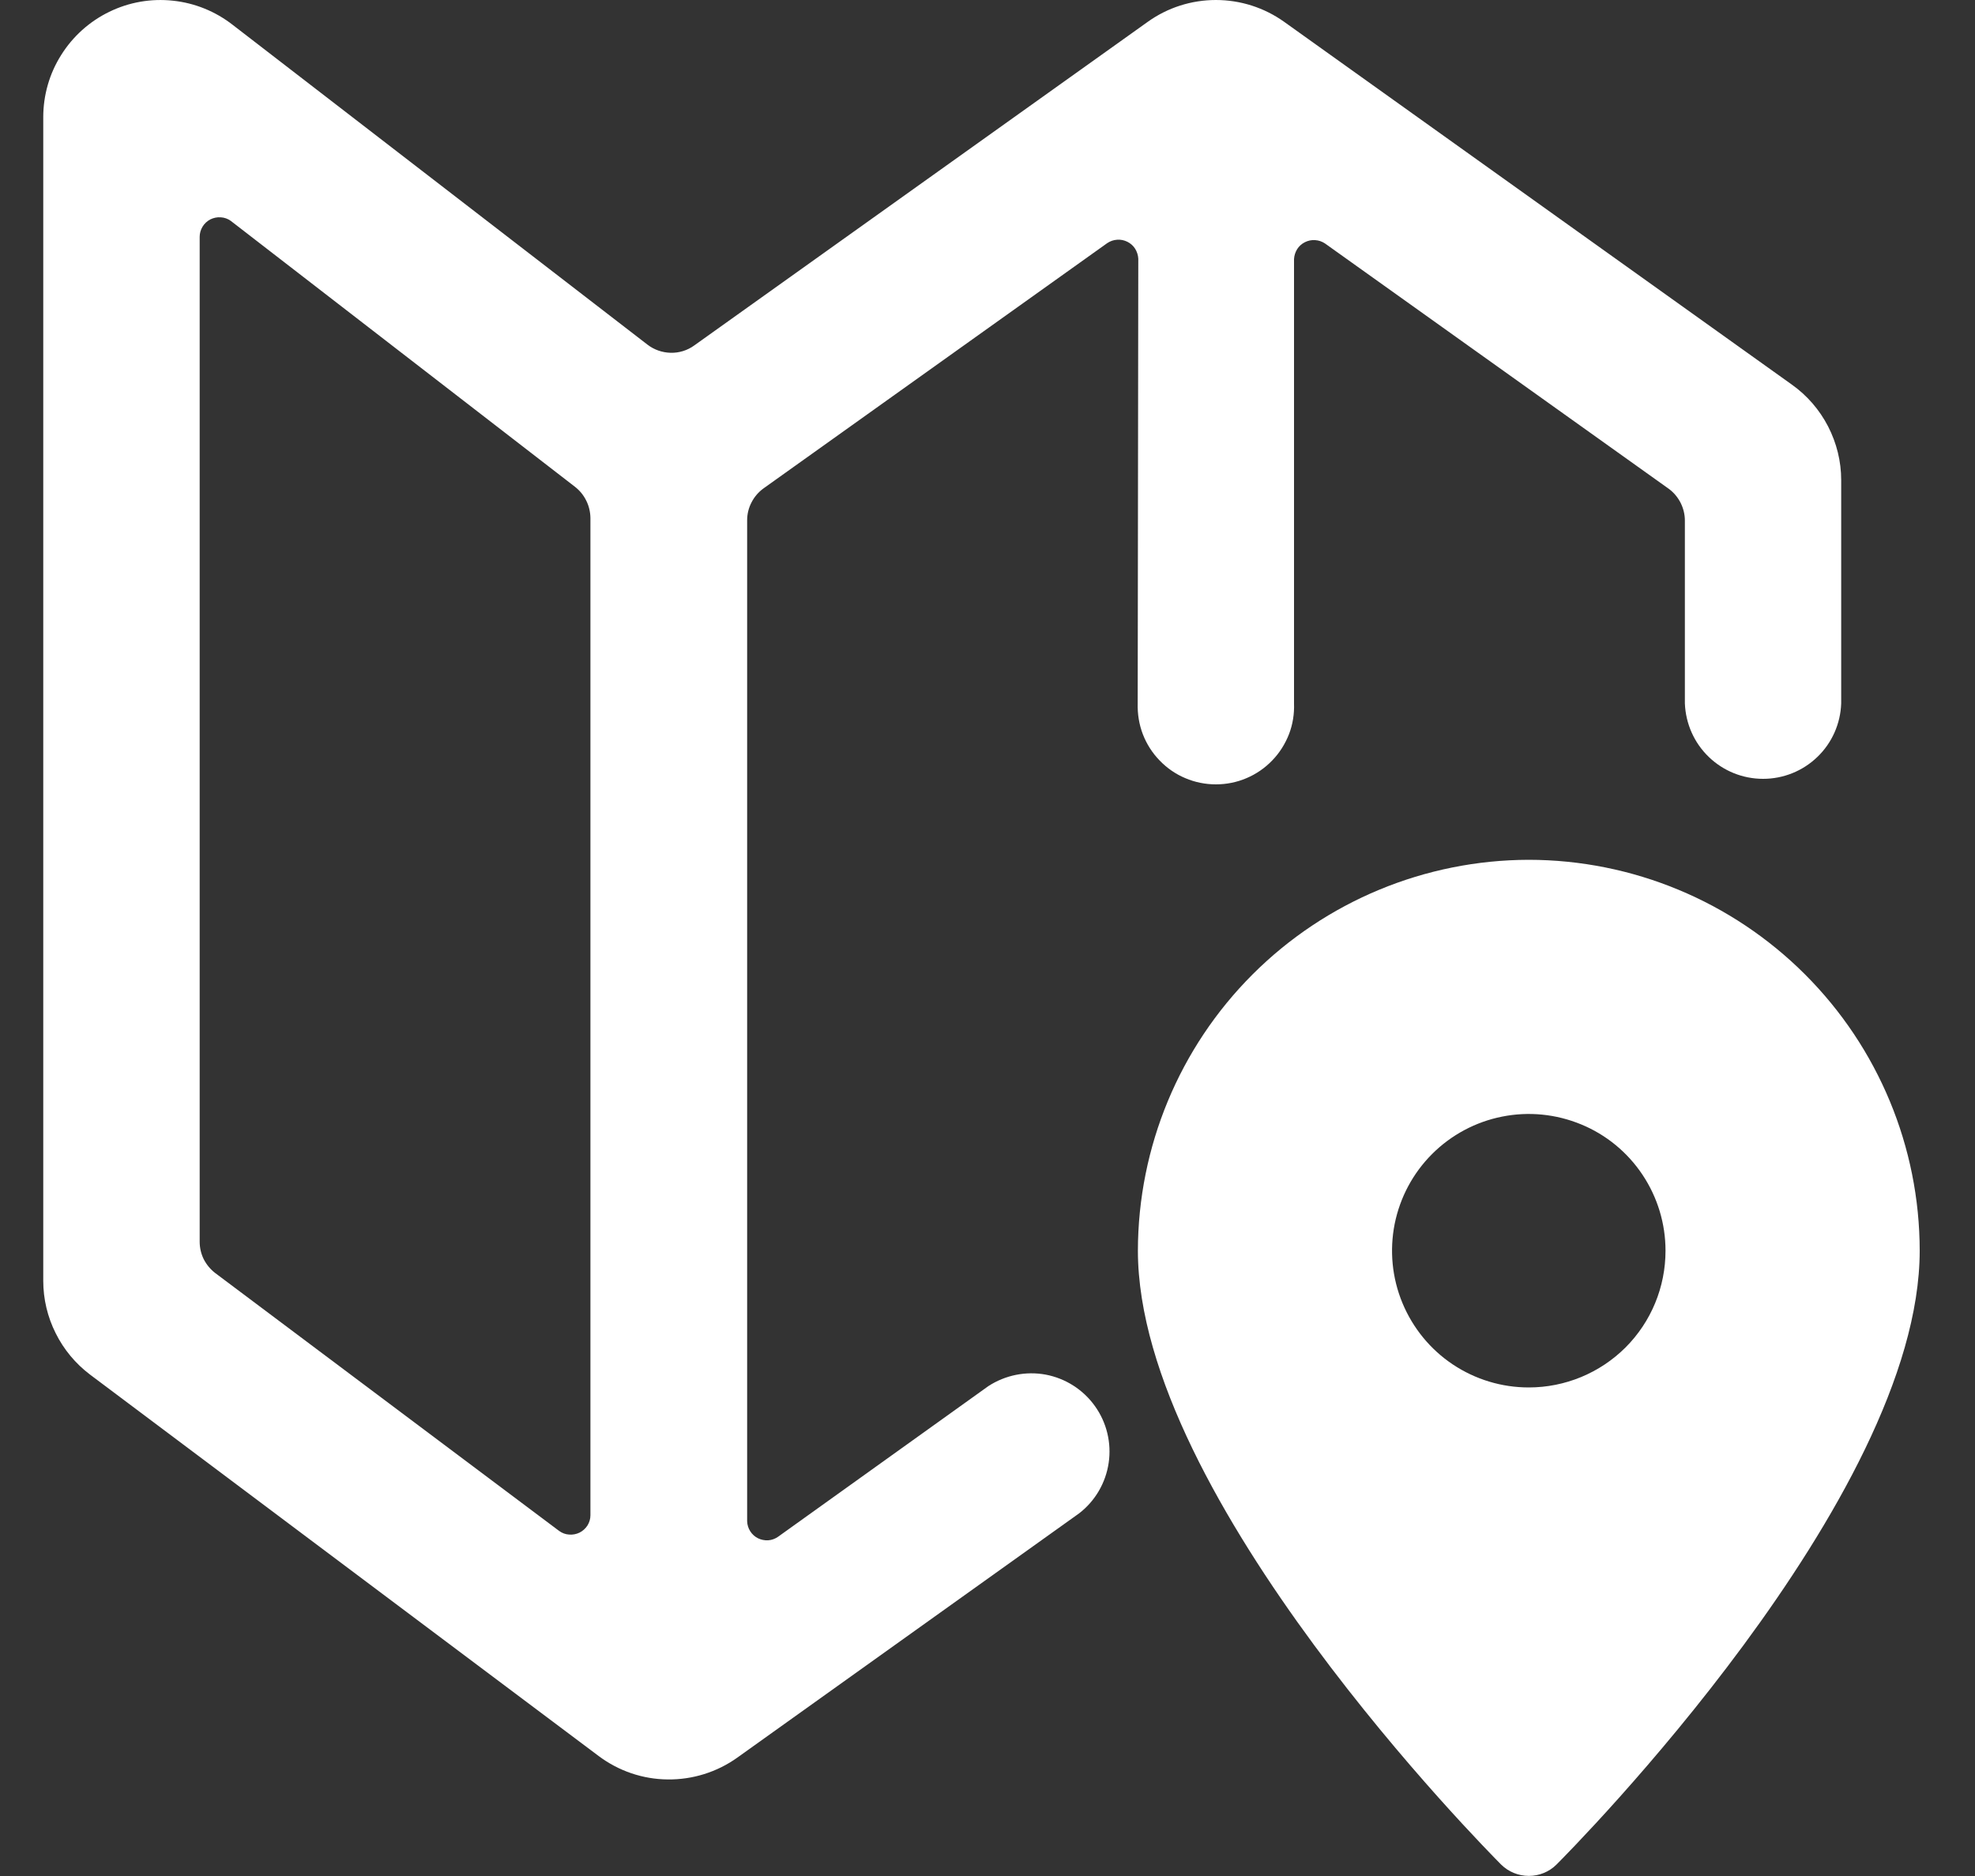 <svg width="20" height="19" viewBox="0 0 20 19" fill="none" xmlns="http://www.w3.org/2000/svg">
<rect x="0" y="0" width="20" height="19" fill="#333333" stroke="none"/>
<path d="M15.481 8.708C14.432 8.71 13.426 9.127 12.684 9.869C11.942 10.611 11.525 11.617 11.523 12.666C11.523 15.176 15.052 18.733 15.201 18.884C15.276 18.958 15.377 18.999 15.482 18.999C15.587 18.999 15.688 18.958 15.762 18.884C15.912 18.734 19.44 15.177 19.44 12.666C19.439 11.617 19.021 10.611 18.279 9.869C17.537 9.127 16.531 8.709 15.481 8.708ZM15.481 14.052C15.207 14.052 14.94 13.971 14.712 13.819C14.484 13.667 14.307 13.45 14.202 13.197C14.097 12.944 14.07 12.666 14.123 12.397C14.177 12.128 14.308 11.882 14.502 11.688C14.696 11.494 14.943 11.362 15.211 11.309C15.48 11.255 15.758 11.283 16.012 11.388C16.265 11.492 16.481 11.67 16.633 11.898C16.785 12.126 16.866 12.393 16.866 12.667C16.866 13.035 16.721 13.387 16.461 13.647C16.201 13.906 15.849 14.052 15.481 14.052Z" fill="white"/>
<path d="M11.521 7.124C11.518 7.231 11.535 7.337 11.573 7.436C11.611 7.535 11.669 7.626 11.743 7.702C11.817 7.779 11.905 7.84 12.003 7.881C12.101 7.923 12.207 7.944 12.313 7.944C12.419 7.944 12.525 7.923 12.623 7.881C12.72 7.84 12.809 7.779 12.883 7.702C12.957 7.626 13.014 7.535 13.053 7.436C13.091 7.337 13.108 7.231 13.104 7.124V2.624C13.106 2.588 13.117 2.554 13.136 2.523C13.155 2.493 13.182 2.469 13.214 2.453C13.246 2.437 13.282 2.429 13.318 2.432C13.354 2.434 13.388 2.446 13.418 2.466L16.901 4.952C16.951 4.989 16.991 5.038 17.019 5.093C17.047 5.149 17.062 5.21 17.062 5.272V7.124C17.07 7.329 17.156 7.524 17.304 7.666C17.452 7.809 17.649 7.888 17.854 7.888C18.059 7.888 18.256 7.809 18.404 7.666C18.552 7.524 18.638 7.329 18.645 7.124V4.862C18.645 4.673 18.599 4.487 18.512 4.318C18.425 4.15 18.3 4.005 18.145 3.895L13.004 0.221C12.802 0.077 12.561 0 12.313 0C12.065 0 11.824 0.077 11.623 0.221L7.03 3.499C6.961 3.549 6.877 3.575 6.792 3.573C6.706 3.571 6.623 3.542 6.556 3.49L2.358 0.253C2.183 0.116 1.973 0.03 1.751 0.007C1.53 -0.017 1.306 0.022 1.106 0.12C0.906 0.217 0.737 0.369 0.619 0.558C0.5 0.746 0.438 0.965 0.438 1.187V12.972C0.438 13.156 0.481 13.338 0.564 13.503C0.646 13.668 0.765 13.811 0.912 13.922L6.064 17.786C6.266 17.937 6.51 18.02 6.762 18.022C7.013 18.025 7.26 17.948 7.465 17.802L10.928 15.327C11.09 15.202 11.197 15.019 11.227 14.816C11.257 14.614 11.207 14.407 11.088 14.241C10.969 14.074 10.79 13.96 10.589 13.922C10.388 13.885 10.18 13.927 10.008 14.039L7.878 15.565C7.849 15.585 7.814 15.598 7.779 15.6C7.743 15.602 7.707 15.595 7.675 15.579C7.643 15.563 7.616 15.538 7.597 15.508C7.578 15.478 7.567 15.443 7.566 15.407V5.269C7.566 5.206 7.581 5.144 7.61 5.089C7.638 5.033 7.68 4.984 7.731 4.947L11.213 2.462C11.243 2.442 11.277 2.43 11.313 2.428C11.349 2.425 11.385 2.433 11.417 2.449C11.449 2.465 11.476 2.489 11.495 2.519C11.514 2.55 11.525 2.584 11.527 2.62L11.521 7.124ZM5.979 15.347C5.979 15.384 5.968 15.419 5.949 15.45C5.929 15.481 5.901 15.506 5.869 15.522C5.836 15.538 5.8 15.545 5.763 15.542C5.727 15.54 5.692 15.527 5.662 15.505L2.179 12.893C2.131 12.856 2.091 12.808 2.063 12.753C2.036 12.698 2.022 12.638 2.022 12.576V2.399C2.022 2.363 2.032 2.327 2.051 2.296C2.07 2.264 2.098 2.239 2.13 2.222C2.163 2.206 2.199 2.198 2.236 2.201C2.273 2.203 2.308 2.216 2.337 2.237L5.821 4.929C5.869 4.966 5.909 5.014 5.936 5.069C5.964 5.124 5.978 5.185 5.979 5.246L5.979 15.347Z" fill="white"/>
</svg>
